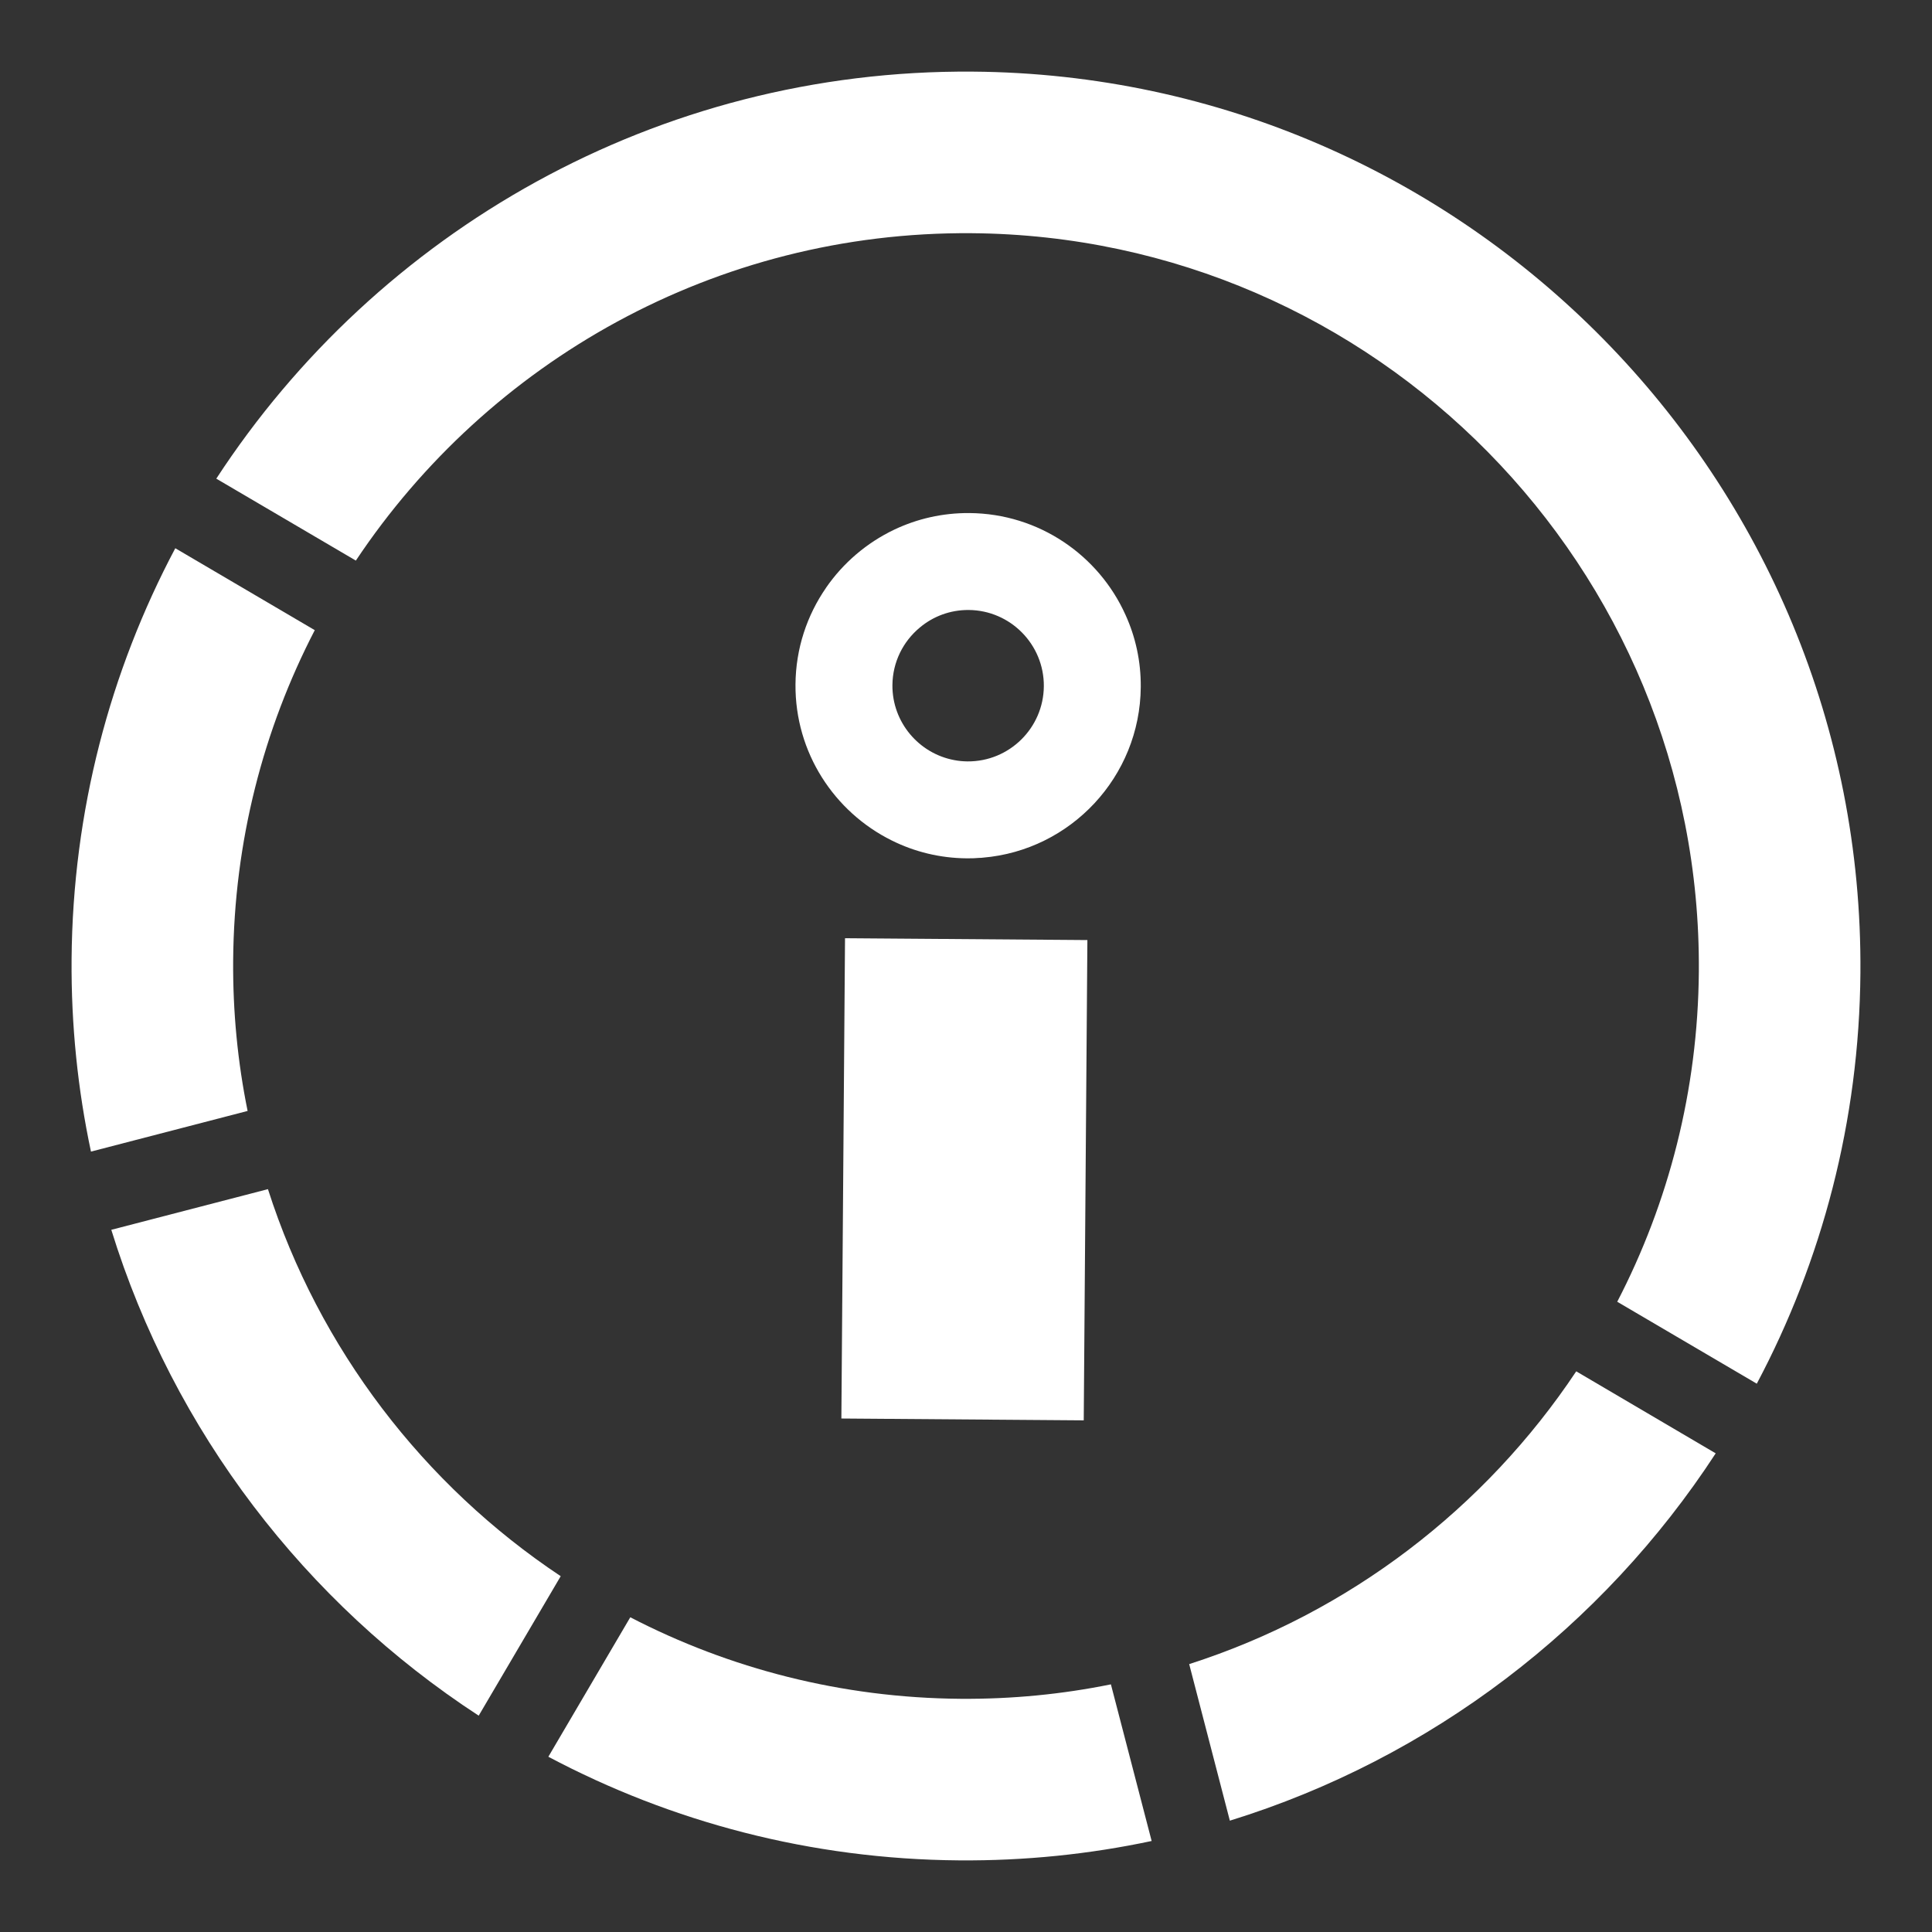 <?xml version="1.0" encoding="UTF-8"?><svg id="Capa_1" xmlns="http://www.w3.org/2000/svg" viewBox="0 0 1080 1080"><rect x="0" y="0" width="1080" height="1080" fill="#333333" stroke="none"/><path d="M40.015,536.226c.63-82.962,21.547-161.073,57.973-229.762l77.969,45.801c-28.695,55.379-45.113,118.124-45.618,184.647-.219,28.813,2.547,56.927,8.077,84.112l-87.566,22.73c-7.367-34.652-11.114-70.631-10.834-107.528Z" fill="#FFFFFF" stroke-width="0"/><path d="M62.216,687.47l87.566-22.73c28.589,89.281,87.04,165.376,163.657,216.36l-45.844,77.967c-96.895-63.153-170.554-158.964-205.379-271.597Z" fill="#FFFFFF" stroke-width="0"/><path d="M536.204,1039.963c-82.916-.629-161.028-21.501-229.673-57.928l45.803-77.967c55.377,28.693,118.078,45.067,184.556,45.572,28.813.219,56.927-2.549,84.112-8.078l22.775,87.566c-34.697,7.37-70.676,11.116-107.573,10.836Z" fill="#FFFFFF" stroke-width="0"/><path d="M629.15,343.692c-14.959-33.256-48.346-56.59-87.235-56.888-15.033-.112-29.246,3.208-41.985,9.252-15.406,7.33-28.593,18.615-38.18,32.51v.037c-10.632,15.369-16.917,33.928-17.067,53.978-.298,38.106,21.674,71.287,53.755,87.216,12.646,6.323,26.933,9.904,42.023,10.016,2.443.019,4.831-.037,7.181-.261.578.019,1.175-.037,1.753-.112,49.129-4.103,87.925-45.231,88.298-95.404.112-14.399-2.947-28.052-8.543-40.344ZM540.87,425.63c-2.537-.019-5.055-.261-7.442-.728-19.752-3.674-34.711-21.133-34.562-41.911.112-12.963,6.025-24.471,15.295-32.175,7.405-6.23,16.955-9.904,27.344-9.83,23.352.187,42.172,19.305,42.004,42.638-.186,23.315-19.286,42.172-42.638,42.004Z" fill="#FFFFFF" stroke-width="0"/><rect x="404.848" y="591.482" width="268.494" height="135.489" transform="translate(-124.206 1193.302) rotate(-89.565)" fill="#FFFFFF" stroke-width="0"/><path d="M687.493,1017.761l-22.731-87.52c89.282-28.588,165.33-87.041,216.36-163.659l77.968,45.847c-63.152,96.85-158.964,170.508-271.597,205.333Z" fill="#FFFFFF" stroke-width="0"/><path d="M982.058,773.491l-78.013-45.802c28.694-55.334,45.112-118.078,45.617-184.556,1.715-225.899-180.653-411.057-406.552-412.772-143.254-1.088-270.131,71.883-344.186,183.012l-78.013-45.802C210.931,129.555,367.169,38.696,543.796,40.037c275.712,2.093,498.283,228.069,496.189,503.781-.629,82.917-21.502,161.028-57.928,229.673Z" fill="#FFFFFF" stroke-width="0"/></svg>